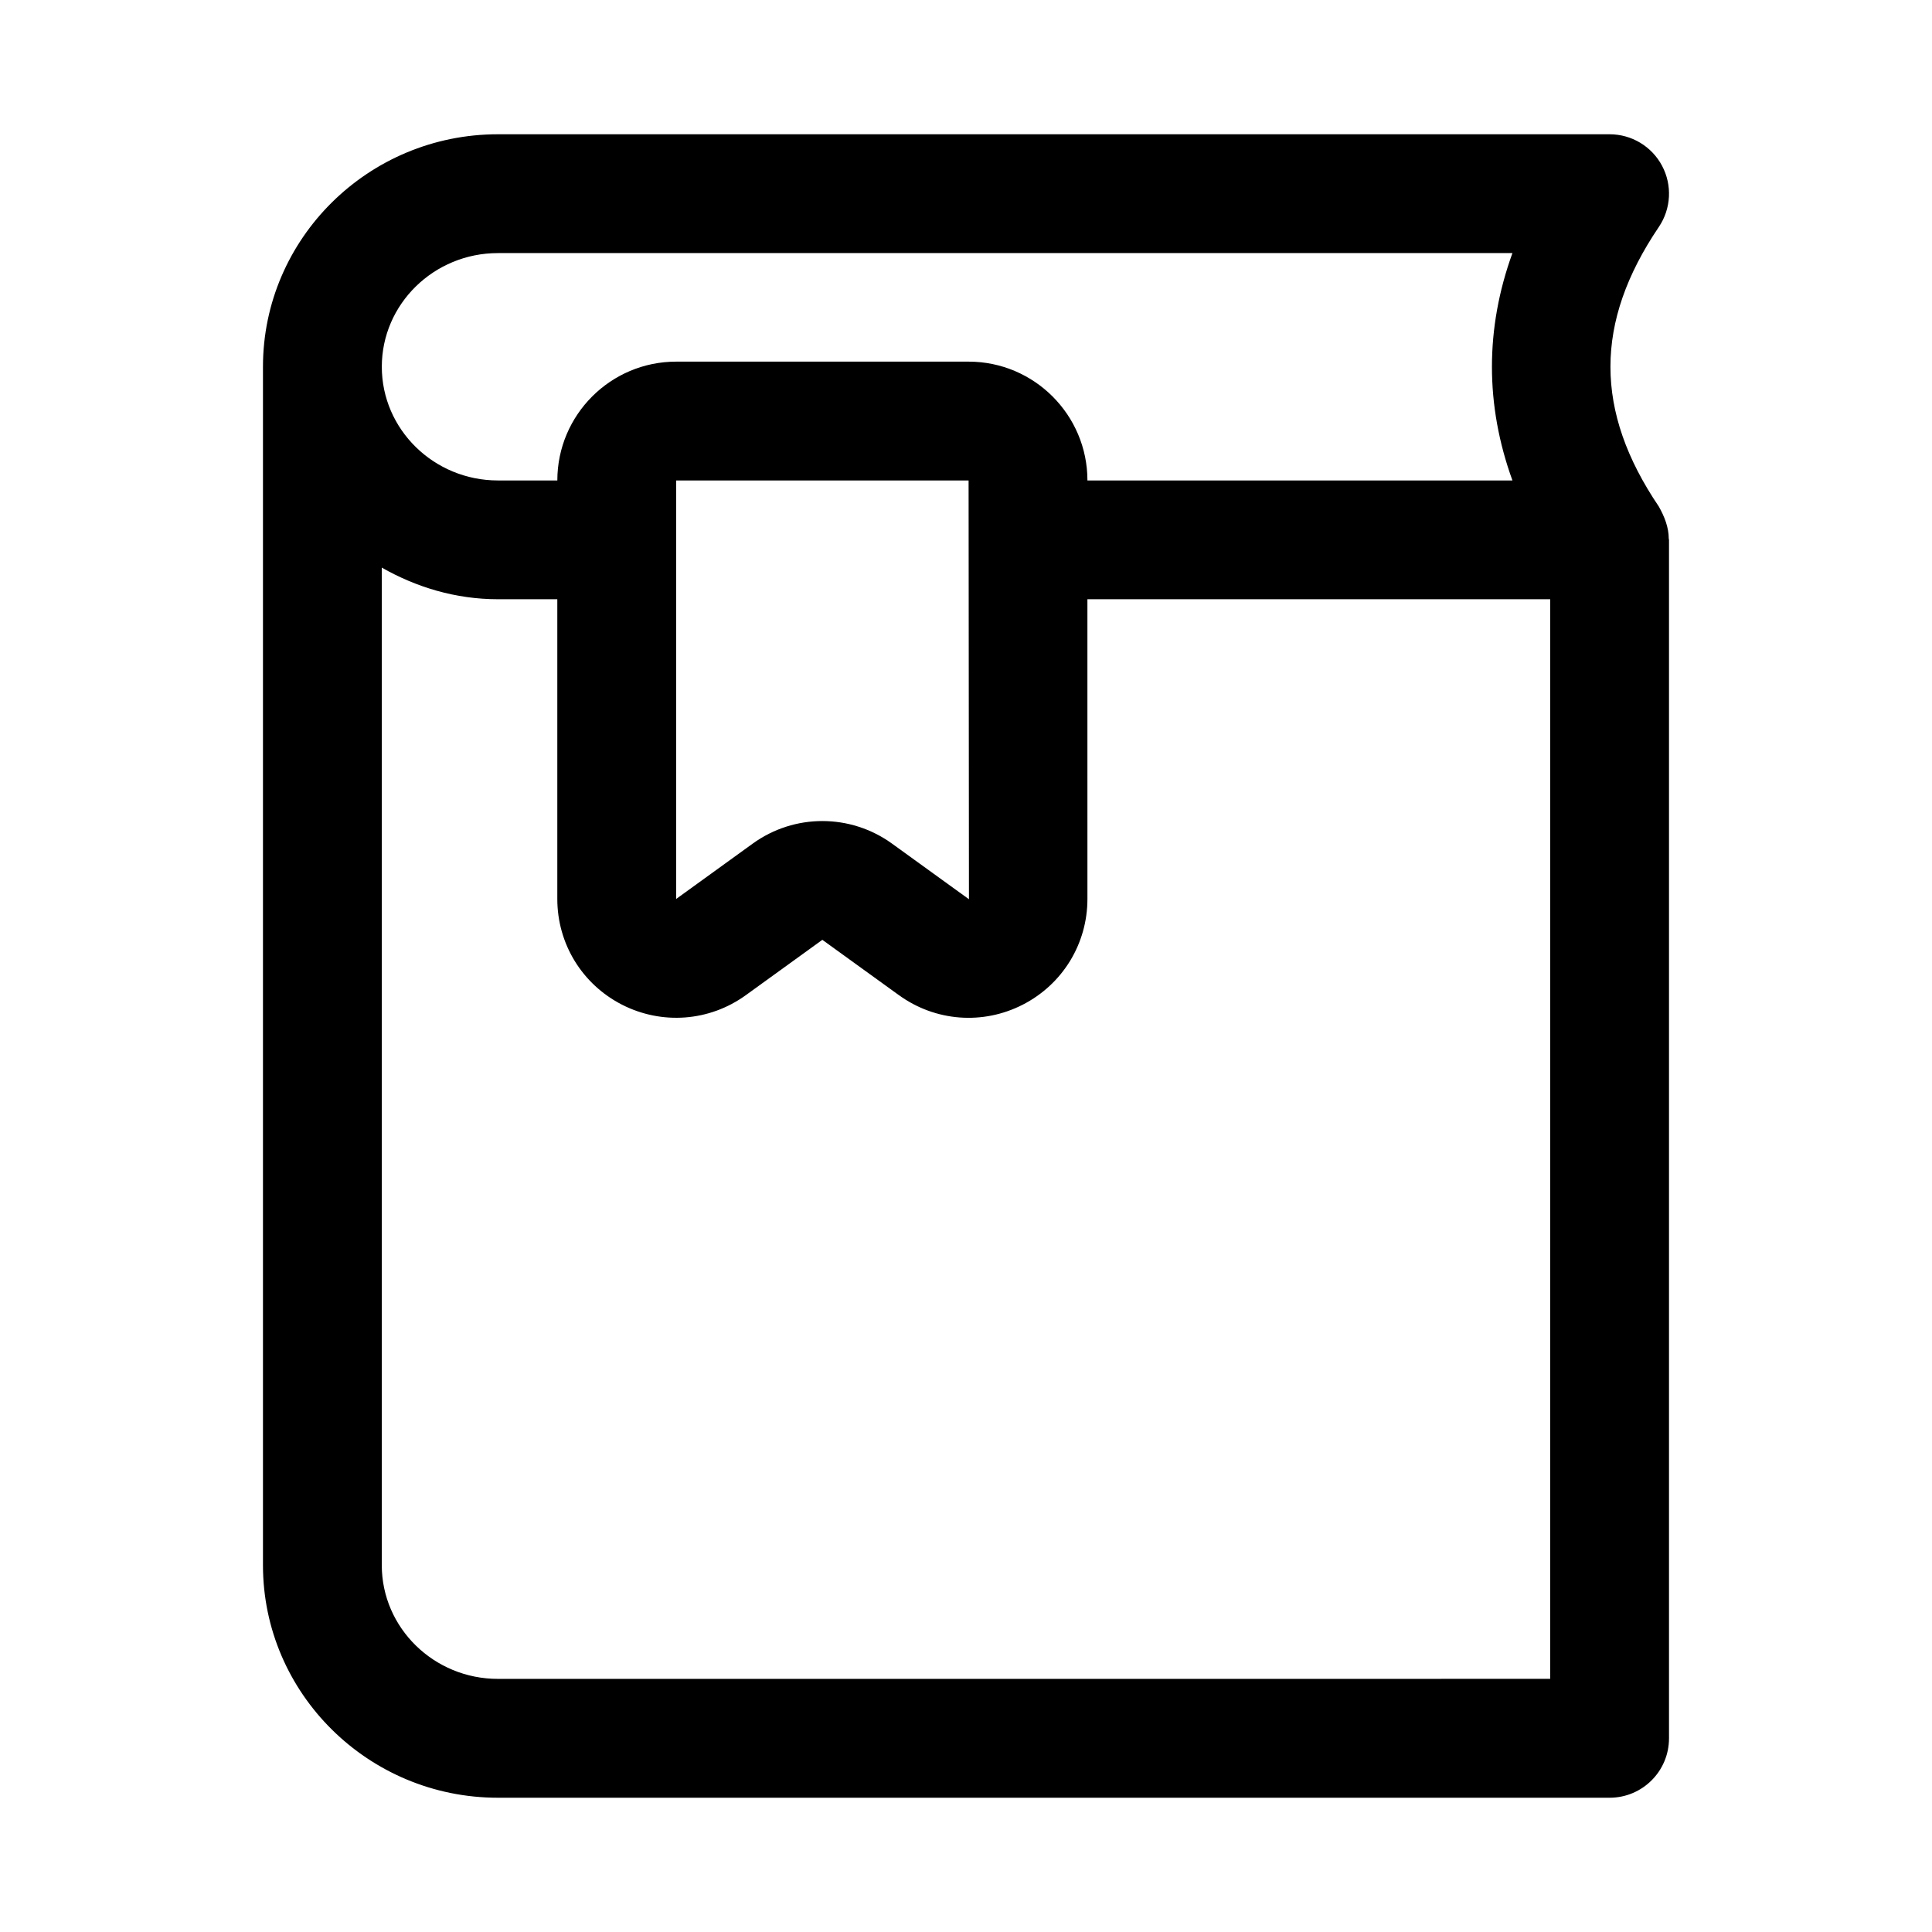 <?xml version="1.0" encoding="UTF-8"?>
<!-- The Best Svg Icon site in the world: iconSvg.co, Visit us! https://iconsvg.co -->
<svg fill="#000000" width="800px" height="800px" version="1.1" viewBox="144 144 512 512" xmlns="http://www.w3.org/2000/svg">
 <path d="m586.24 286.75c-0.008-3.023-1.164-5.902-2.633-8.508-17.098-25.277-17.098-48.816 0-74.094 3.258-4.828 3.59-11.07 0.859-16.207-2.731-5.144-8.078-8.359-13.906-8.359h-294.61c-34.332 0-62.262 27.645-62.262 61.621v317.59c0 33.98 27.93 61.625 62.262 61.625h294.61c8.695 0 15.742-7.043 15.742-15.742v-317.6c0-0.113-0.062-0.207-0.062-0.32zm-310.29-75.68h268.86c-7.242 19.973-7.242 40.281 0 60.254h-112.63c0-17.359-14.121-31.488-31.488-31.488h-77.504c-17.367 0-31.488 14.129-31.488 31.488h-15.742c-16.965 0-30.773-13.516-30.773-30.121-0.004-16.617 13.801-30.133 30.77-30.133zm124.83 171.23-0.094-0.062-20.332-14.699c-11.016-7.934-25.828-7.949-36.863 0.016l-20.309 14.684v-110.91h77.504zm-124.83 206.62c-16.965 0-30.773-13.516-30.773-30.137v-264.36c9.117 5.184 19.527 8.379 30.773 8.379h15.742v79.426c0 11.887 6.574 22.617 17.152 28.027 10.562 5.383 23.133 4.457 32.781-2.508l20.305-14.684 20.316 14.684h0.008c9.656 6.973 22.234 7.906 32.773 2.508 10.578-5.41 17.152-16.145 17.152-28.027l-0.004-79.426h122.64l-0.004 286.11z"/>
</svg>